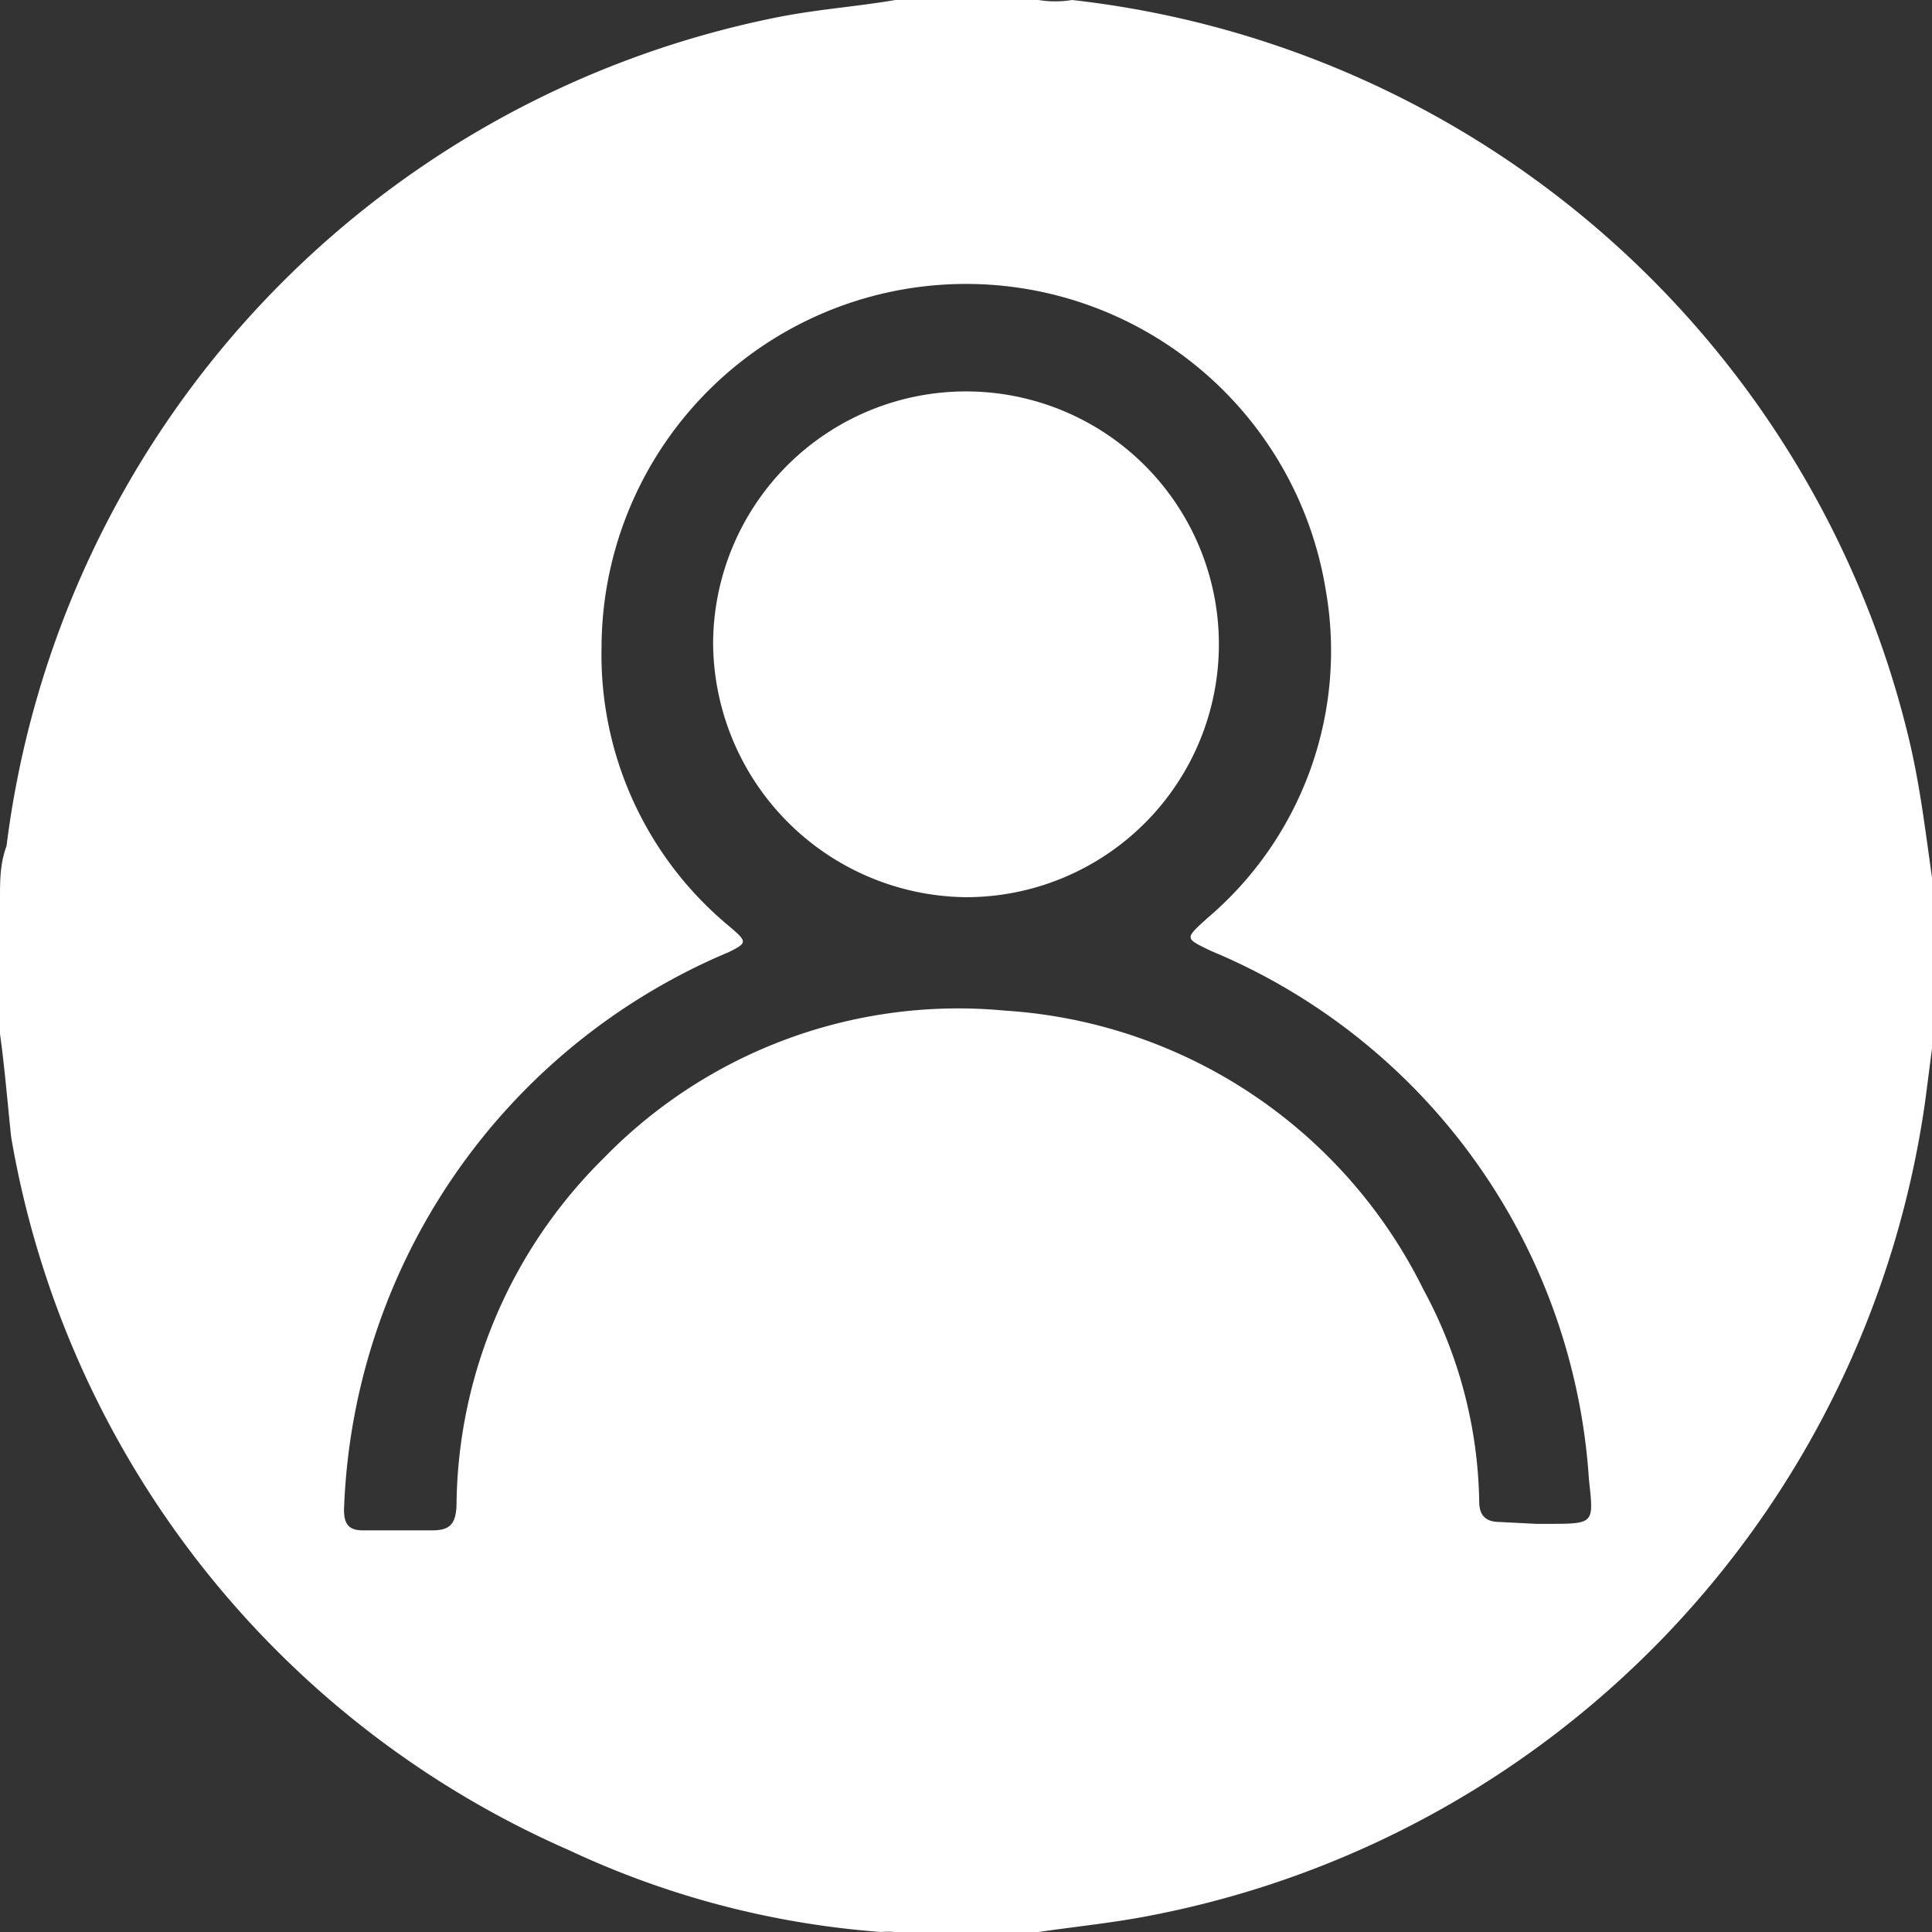 <svg id="Layer_1" data-name="Layer 1" xmlns="http://www.w3.org/2000/svg" width="20.78" height="20.78" viewBox="0 0 20.78 20.78"><rect x="0" y="0" width="20.78" height="20.78" fill="#333333" stroke="none"/><defs><style>.cls-1{fill:#fff;}</style></defs><path class="cls-1" d="M1.61,12.73V11.27c0-.19,0-.37.07-.56A10.41,10.41,0,0,1,10,1.79c.41-.08.83-.11,1.24-.18h1.54a1.11,1.11,0,0,0,.36,0,10.45,10.45,0,0,1,9,7.94c.13.54.19,1.09.27,1.64v1.54l-.09.7A10.4,10.4,0,0,1,14,22.21c-.4.08-.81.12-1.22.18H11.23a.7.7,0,0,0-.14,0,9.55,9.55,0,0,1-3.36-.88,10.26,10.26,0,0,1-6-7.67C1.69,13.46,1.66,13.09,1.61,12.73ZM18.13,18h.12c.52,0,.5,0,.45-.48a6.62,6.62,0,0,0-4.06-5.68c-.29-.14-.29-.13-.05-.35a3.77,3.77,0,0,0,1.28-3.53,3.92,3.92,0,0,0-7.79.61,3.79,3.79,0,0,0,1.37,3c.2.17.2.18,0,.28a6.76,6.76,0,0,0-4.14,6c0,.15.05.22.2.22h.75c.19,0,.25-.07.26-.26A5.31,5.31,0,0,1,8.1,14.07a5.32,5.32,0,0,1,4.32-1.59,5.4,5.4,0,0,1,4.5,3,4.94,4.94,0,0,1,.6,2.28c0,.15.07.22.22.22Z" transform="translate(-1.61 -1.61)"/><path class="cls-1" d="M9.28,8.53A2.72,2.72,0,1,1,12,11.26,2.75,2.75,0,0,1,9.28,8.53Z" transform="translate(-1.61 -1.61)"/></svg>